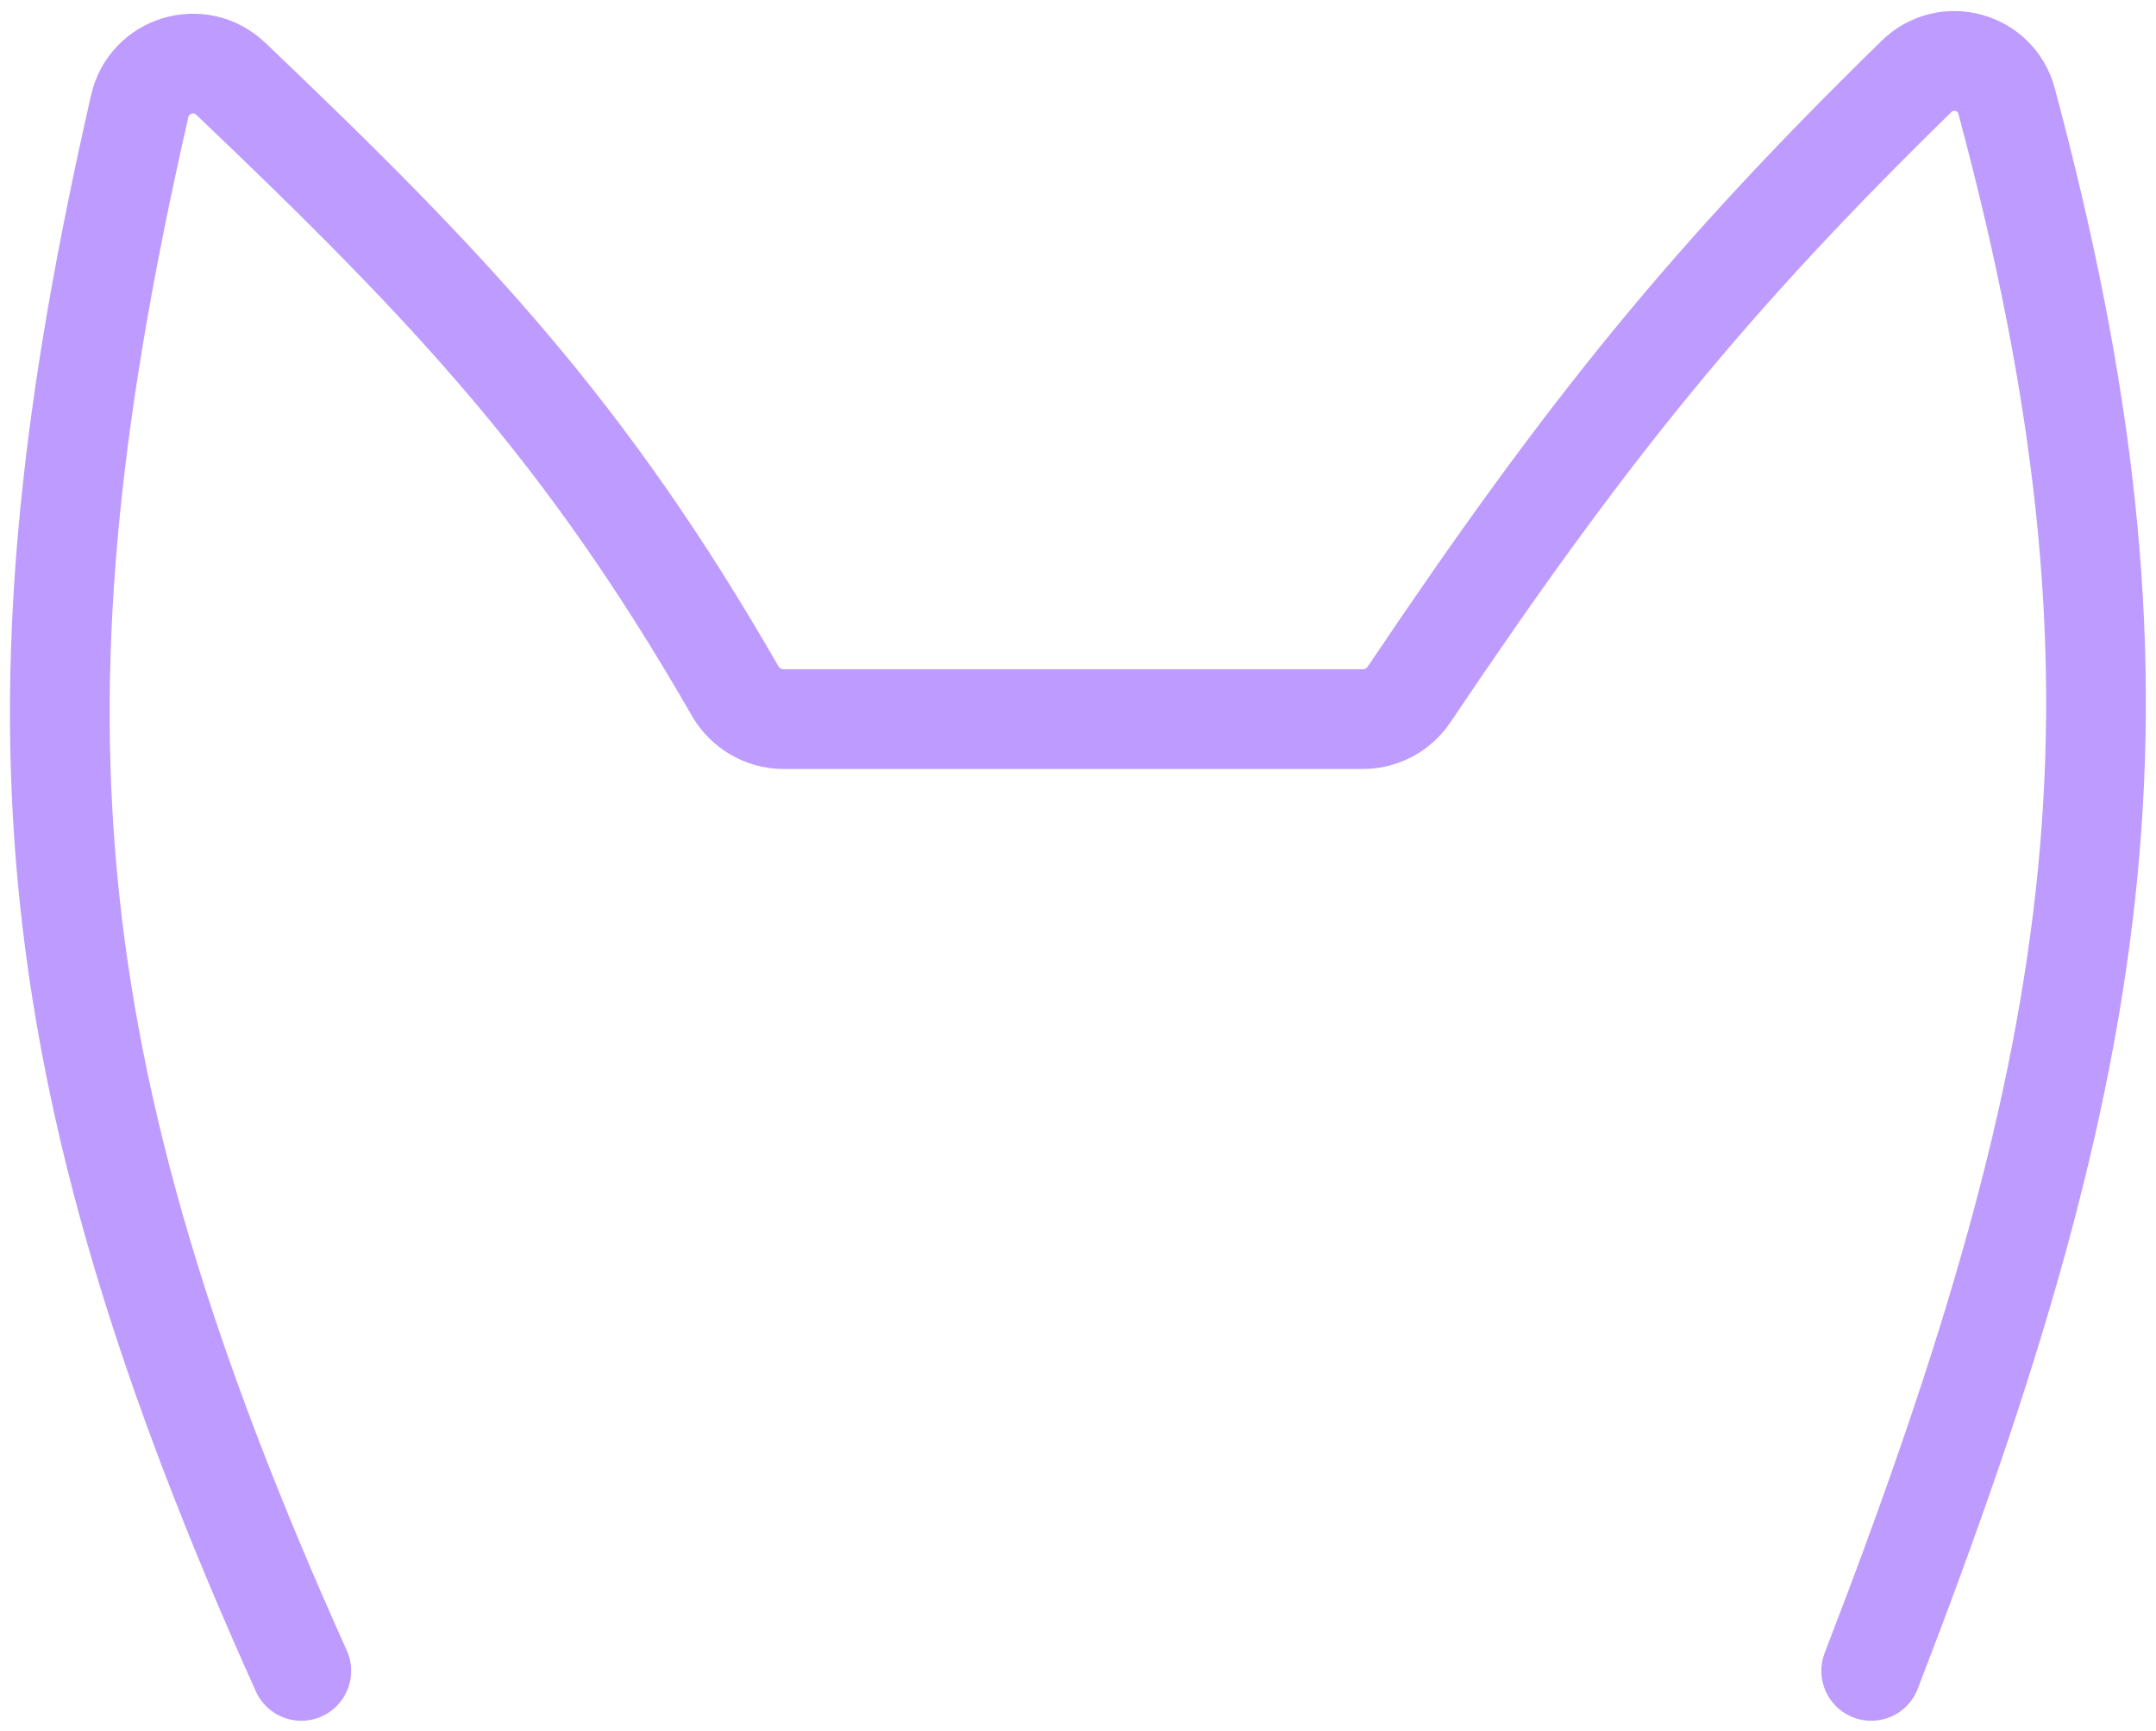 <svg width="973" height="781" viewBox="0 0 973 781" fill="none" xmlns="http://www.w3.org/2000/svg">
<g filter="url(#filter0_d_9_66)">
<path d="M135.973 750C12.255 475.247 2.798 308.06 63.053 43.871C67.314 25.186 90.285 18.338 104.161 31.558C203.734 126.431 264.585 190.959 331.742 307.766C336.25 315.606 344.572 320.5 353.615 320.5H615.097C623.454 320.5 631.268 316.299 635.928 309.363C716.965 188.737 772.339 120.996 864.908 30.494C878.299 17.403 900.727 23.527 905.576 41.615C976.465 306.035 952.637 470.064 844.473 750" stroke="#BD9BFF" stroke-width="45" stroke-linecap="round" stroke-linejoin="round"/>
</g>
<defs>
<filter id="filter0_d_9_66" x="0.5" y="0.975" width="971.929" height="779.531" filterUnits="userSpaceOnUse" color-interpolation-filters="sRGB">
<feFlood flood-opacity="0" result="BackgroundImageFix"/>
<feColorMatrix in="SourceAlpha" type="matrix" values="0 0 0 0 0 0 0 0 0 0 0 0 0 0 0 0 0 0 127 0" result="hardAlpha"/>
<feOffset dy="4"/>
<feGaussianBlur stdDeviation="2"/>
<feComposite in2="hardAlpha" operator="out"/>
<feColorMatrix type="matrix" values="0 0 0 0 0 0 0 0 0 0 0 0 0 0 0 0 0 0 0.25 0"/>
<feBlend mode="normal" in2="BackgroundImageFix" result="effect1_dropShadow_9_66"/>
<feBlend mode="normal" in="SourceGraphic" in2="effect1_dropShadow_9_66" result="shape"/>
</filter>
</defs>
</svg>
